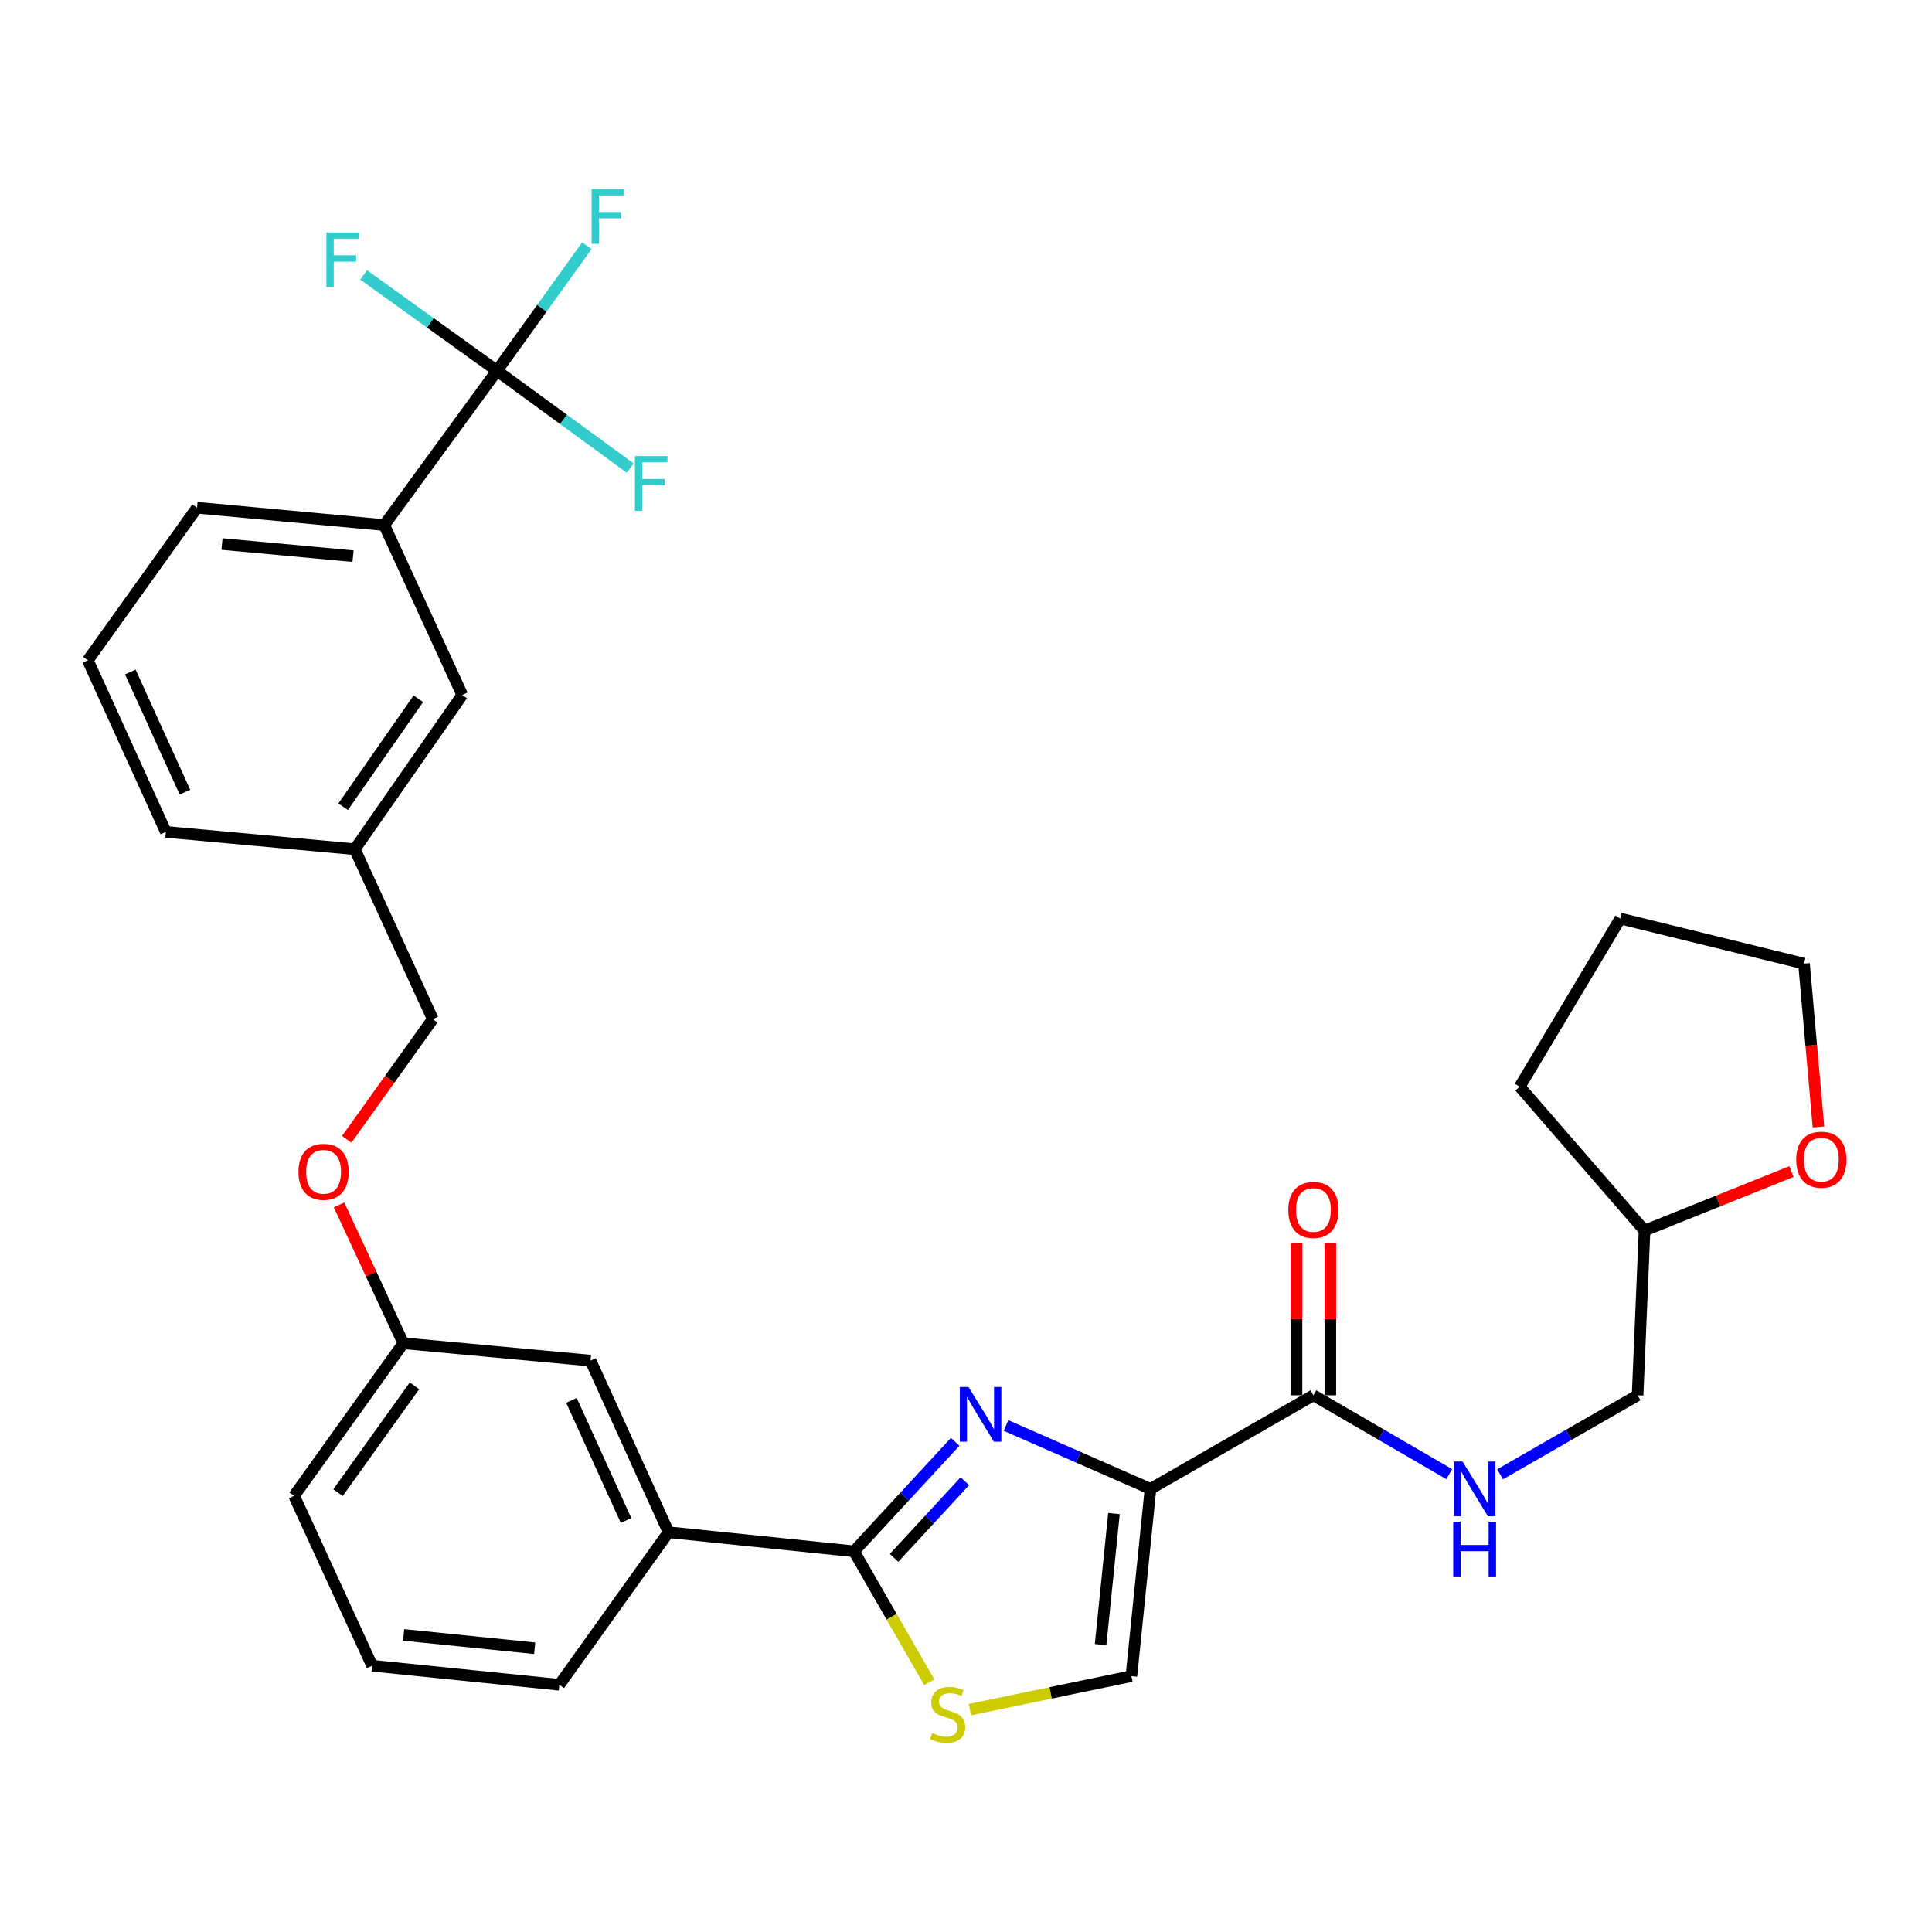 <?xml version='1.0' encoding='iso-8859-1'?>
<svg version='1.1' baseProfile='full'
              xmlns='http://www.w3.org/2000/svg'
                      xmlns:rdkit='http://www.rdkit.org/xml'
                      xmlns:xlink='http://www.w3.org/1999/xlink'
                  xml:space='preserve'
width='1000px' height='1000px' viewBox='0 0 1000 1000'>
<!-- END OF HEADER -->
<rect style='opacity:1.0;fill:#FFFFFF;stroke:none' width='1000' height='1000' x='0' y='0'> </rect>
<path class='bond-0' d='M 927.263,606.38 L 889.236,621.666' style='fill:none;fill-rule:evenodd;stroke:#FF0000;stroke-width:6px;stroke-linecap:butt;stroke-linejoin:miter;stroke-opacity:1' />
<path class='bond-0' d='M 889.236,621.666 L 851.21,636.952' style='fill:none;fill-rule:evenodd;stroke:#000000;stroke-width:6px;stroke-linecap:butt;stroke-linejoin:miter;stroke-opacity:1' />
<path class='bond-1' d='M 941.237,583.299 L 937.498,541.038' style='fill:none;fill-rule:evenodd;stroke:#FF0000;stroke-width:6px;stroke-linecap:butt;stroke-linejoin:miter;stroke-opacity:1' />
<path class='bond-1' d='M 937.498,541.038 L 933.758,498.778' style='fill:none;fill-rule:evenodd;stroke:#000000;stroke-width:6px;stroke-linecap:butt;stroke-linejoin:miter;stroke-opacity:1' />
<path class='bond-2' d='M 679.827,722.196 L 714.972,742.605' style='fill:none;fill-rule:evenodd;stroke:#000000;stroke-width:6px;stroke-linecap:butt;stroke-linejoin:miter;stroke-opacity:1' />
<path class='bond-2' d='M 714.972,742.605 L 750.118,763.014' style='fill:none;fill-rule:evenodd;stroke:#0000FF;stroke-width:6px;stroke-linecap:butt;stroke-linejoin:miter;stroke-opacity:1' />
<path class='bond-3' d='M 688.583,722.196 L 688.583,682.774' style='fill:none;fill-rule:evenodd;stroke:#000000;stroke-width:6px;stroke-linecap:butt;stroke-linejoin:miter;stroke-opacity:1' />
<path class='bond-3' d='M 688.583,682.774 L 688.583,643.351' style='fill:none;fill-rule:evenodd;stroke:#FF0000;stroke-width:6px;stroke-linecap:butt;stroke-linejoin:miter;stroke-opacity:1' />
<path class='bond-3' d='M 671.07,722.196 L 671.07,682.774' style='fill:none;fill-rule:evenodd;stroke:#000000;stroke-width:6px;stroke-linecap:butt;stroke-linejoin:miter;stroke-opacity:1' />
<path class='bond-3' d='M 671.07,682.774 L 671.07,643.351' style='fill:none;fill-rule:evenodd;stroke:#FF0000;stroke-width:6px;stroke-linecap:butt;stroke-linejoin:miter;stroke-opacity:1' />
<path class='bond-4' d='M 679.827,722.196 L 595.487,770.651' style='fill:none;fill-rule:evenodd;stroke:#000000;stroke-width:6px;stroke-linecap:butt;stroke-linejoin:miter;stroke-opacity:1' />
<path class='bond-5' d='M 776.442,763.085 L 812.031,742.64' style='fill:none;fill-rule:evenodd;stroke:#0000FF;stroke-width:6px;stroke-linecap:butt;stroke-linejoin:miter;stroke-opacity:1' />
<path class='bond-5' d='M 812.031,742.64 L 847.619,722.196' style='fill:none;fill-rule:evenodd;stroke:#000000;stroke-width:6px;stroke-linecap:butt;stroke-linejoin:miter;stroke-opacity:1' />
<path class='bond-6' d='M 851.21,636.952 L 847.619,722.196' style='fill:none;fill-rule:evenodd;stroke:#000000;stroke-width:6px;stroke-linecap:butt;stroke-linejoin:miter;stroke-opacity:1' />
<path class='bond-7' d='M 851.21,636.952 L 786.603,562.479' style='fill:none;fill-rule:evenodd;stroke:#000000;stroke-width:6px;stroke-linecap:butt;stroke-linejoin:miter;stroke-opacity:1' />
<path class='bond-8' d='M 442.046,802.955 L 461.519,836.848' style='fill:none;fill-rule:evenodd;stroke:#000000;stroke-width:6px;stroke-linecap:butt;stroke-linejoin:miter;stroke-opacity:1' />
<path class='bond-8' d='M 461.519,836.848 L 480.992,870.742' style='fill:none;fill-rule:evenodd;stroke:#CCCC00;stroke-width:6px;stroke-linecap:butt;stroke-linejoin:miter;stroke-opacity:1' />
<path class='bond-9' d='M 442.046,802.955 L 468.221,774.626' style='fill:none;fill-rule:evenodd;stroke:#000000;stroke-width:6px;stroke-linecap:butt;stroke-linejoin:miter;stroke-opacity:1' />
<path class='bond-9' d='M 468.221,774.626 L 494.395,746.298' style='fill:none;fill-rule:evenodd;stroke:#0000FF;stroke-width:6px;stroke-linecap:butt;stroke-linejoin:miter;stroke-opacity:1' />
<path class='bond-9' d='M 462.762,806.342 L 481.085,786.512' style='fill:none;fill-rule:evenodd;stroke:#000000;stroke-width:6px;stroke-linecap:butt;stroke-linejoin:miter;stroke-opacity:1' />
<path class='bond-9' d='M 481.085,786.512 L 499.407,766.682' style='fill:none;fill-rule:evenodd;stroke:#0000FF;stroke-width:6px;stroke-linecap:butt;stroke-linejoin:miter;stroke-opacity:1' />
<path class='bond-10' d='M 442.046,802.955 L 346.041,793.079' style='fill:none;fill-rule:evenodd;stroke:#000000;stroke-width:6px;stroke-linecap:butt;stroke-linejoin:miter;stroke-opacity:1' />
<path class='bond-11' d='M 502.01,884.905 L 543.811,876.228' style='fill:none;fill-rule:evenodd;stroke:#CCCC00;stroke-width:6px;stroke-linecap:butt;stroke-linejoin:miter;stroke-opacity:1' />
<path class='bond-11' d='M 543.811,876.228 L 585.612,867.552' style='fill:none;fill-rule:evenodd;stroke:#000000;stroke-width:6px;stroke-linecap:butt;stroke-linejoin:miter;stroke-opacity:1' />
<path class='bond-12' d='M 585.612,867.552 L 595.487,770.651' style='fill:none;fill-rule:evenodd;stroke:#000000;stroke-width:6px;stroke-linecap:butt;stroke-linejoin:miter;stroke-opacity:1' />
<path class='bond-12' d='M 569.669,851.241 L 576.582,783.411' style='fill:none;fill-rule:evenodd;stroke:#000000;stroke-width:6px;stroke-linecap:butt;stroke-linejoin:miter;stroke-opacity:1' />
<path class='bond-13' d='M 595.487,770.651 L 558.088,754.24' style='fill:none;fill-rule:evenodd;stroke:#000000;stroke-width:6px;stroke-linecap:butt;stroke-linejoin:miter;stroke-opacity:1' />
<path class='bond-13' d='M 558.088,754.24 L 520.689,737.829' style='fill:none;fill-rule:evenodd;stroke:#0000FF;stroke-width:6px;stroke-linecap:butt;stroke-linejoin:miter;stroke-opacity:1' />
<path class='bond-14' d='M 198.886,271.769 L 101.985,262.798' style='fill:none;fill-rule:evenodd;stroke:#000000;stroke-width:6px;stroke-linecap:butt;stroke-linejoin:miter;stroke-opacity:1' />
<path class='bond-14' d='M 182.736,287.862 L 114.906,281.583' style='fill:none;fill-rule:evenodd;stroke:#000000;stroke-width:6px;stroke-linecap:butt;stroke-linejoin:miter;stroke-opacity:1' />
<path class='bond-15' d='M 198.886,271.769 L 239.265,359.698' style='fill:none;fill-rule:evenodd;stroke:#000000;stroke-width:6px;stroke-linecap:butt;stroke-linejoin:miter;stroke-opacity:1' />
<path class='bond-16' d='M 198.886,271.769 L 257.217,191.905' style='fill:none;fill-rule:evenodd;stroke:#000000;stroke-width:6px;stroke-linecap:butt;stroke-linejoin:miter;stroke-opacity:1' />
<path class='bond-17' d='M 175.484,623.658 L 192.123,659.466' style='fill:none;fill-rule:evenodd;stroke:#FF0000;stroke-width:6px;stroke-linecap:butt;stroke-linejoin:miter;stroke-opacity:1' />
<path class='bond-17' d='M 192.123,659.466 L 208.762,695.274' style='fill:none;fill-rule:evenodd;stroke:#000000;stroke-width:6px;stroke-linecap:butt;stroke-linejoin:miter;stroke-opacity:1' />
<path class='bond-18' d='M 179.476,589.701 L 201.742,558.596' style='fill:none;fill-rule:evenodd;stroke:#FF0000;stroke-width:6px;stroke-linecap:butt;stroke-linejoin:miter;stroke-opacity:1' />
<path class='bond-18' d='M 201.742,558.596 L 224.008,527.491' style='fill:none;fill-rule:evenodd;stroke:#000000;stroke-width:6px;stroke-linecap:butt;stroke-linejoin:miter;stroke-opacity:1' />
<path class='bond-19' d='M 101.985,262.798 L 45.455,341.756' style='fill:none;fill-rule:evenodd;stroke:#000000;stroke-width:6px;stroke-linecap:butt;stroke-linejoin:miter;stroke-opacity:1' />
<path class='bond-20' d='M 192.61,862.171 L 289.51,872.037' style='fill:none;fill-rule:evenodd;stroke:#000000;stroke-width:6px;stroke-linecap:butt;stroke-linejoin:miter;stroke-opacity:1' />
<path class='bond-20' d='M 208.919,846.227 L 276.749,853.133' style='fill:none;fill-rule:evenodd;stroke:#000000;stroke-width:6px;stroke-linecap:butt;stroke-linejoin:miter;stroke-opacity:1' />
<path class='bond-21' d='M 192.61,862.171 L 152.231,774.242' style='fill:none;fill-rule:evenodd;stroke:#000000;stroke-width:6px;stroke-linecap:butt;stroke-linejoin:miter;stroke-opacity:1' />
<path class='bond-22' d='M 289.51,872.037 L 346.041,793.079' style='fill:none;fill-rule:evenodd;stroke:#000000;stroke-width:6px;stroke-linecap:butt;stroke-linejoin:miter;stroke-opacity:1' />
<path class='bond-23' d='M 346.041,793.079 L 305.662,704.254' style='fill:none;fill-rule:evenodd;stroke:#000000;stroke-width:6px;stroke-linecap:butt;stroke-linejoin:miter;stroke-opacity:1' />
<path class='bond-23' d='M 324.041,787.003 L 295.775,724.826' style='fill:none;fill-rule:evenodd;stroke:#000000;stroke-width:6px;stroke-linecap:butt;stroke-linejoin:miter;stroke-opacity:1' />
<path class='bond-24' d='M 305.662,704.254 L 208.762,695.274' style='fill:none;fill-rule:evenodd;stroke:#000000;stroke-width:6px;stroke-linecap:butt;stroke-linejoin:miter;stroke-opacity:1' />
<path class='bond-25' d='M 208.762,695.274 L 152.231,774.242' style='fill:none;fill-rule:evenodd;stroke:#000000;stroke-width:6px;stroke-linecap:butt;stroke-linejoin:miter;stroke-opacity:1' />
<path class='bond-25' d='M 214.523,717.313 L 174.951,772.591' style='fill:none;fill-rule:evenodd;stroke:#000000;stroke-width:6px;stroke-linecap:butt;stroke-linejoin:miter;stroke-opacity:1' />
<path class='bond-26' d='M 45.455,341.756 L 85.834,430.581' style='fill:none;fill-rule:evenodd;stroke:#000000;stroke-width:6px;stroke-linecap:butt;stroke-linejoin:miter;stroke-opacity:1' />
<path class='bond-26' d='M 67.455,347.832 L 95.721,410.009' style='fill:none;fill-rule:evenodd;stroke:#000000;stroke-width:6px;stroke-linecap:butt;stroke-linejoin:miter;stroke-opacity:1' />
<path class='bond-27' d='M 85.834,430.581 L 183.639,439.552' style='fill:none;fill-rule:evenodd;stroke:#000000;stroke-width:6px;stroke-linecap:butt;stroke-linejoin:miter;stroke-opacity:1' />
<path class='bond-28' d='M 183.639,439.552 L 239.265,359.698' style='fill:none;fill-rule:evenodd;stroke:#000000;stroke-width:6px;stroke-linecap:butt;stroke-linejoin:miter;stroke-opacity:1' />
<path class='bond-28' d='M 177.612,417.563 L 216.55,361.665' style='fill:none;fill-rule:evenodd;stroke:#000000;stroke-width:6px;stroke-linecap:butt;stroke-linejoin:miter;stroke-opacity:1' />
<path class='bond-29' d='M 183.639,439.552 L 224.008,527.491' style='fill:none;fill-rule:evenodd;stroke:#000000;stroke-width:6px;stroke-linecap:butt;stroke-linejoin:miter;stroke-opacity:1' />
<path class='bond-30' d='M 257.217,191.905 L 280.485,159.544' style='fill:none;fill-rule:evenodd;stroke:#000000;stroke-width:6px;stroke-linecap:butt;stroke-linejoin:miter;stroke-opacity:1' />
<path class='bond-30' d='M 280.485,159.544 L 303.754,127.182' style='fill:none;fill-rule:evenodd;stroke:#33CCCC;stroke-width:6px;stroke-linecap:butt;stroke-linejoin:miter;stroke-opacity:1' />
<path class='bond-31' d='M 257.217,191.905 L 291.697,217.088' style='fill:none;fill-rule:evenodd;stroke:#000000;stroke-width:6px;stroke-linecap:butt;stroke-linejoin:miter;stroke-opacity:1' />
<path class='bond-31' d='M 291.697,217.088 L 326.178,242.272' style='fill:none;fill-rule:evenodd;stroke:#33CCCC;stroke-width:6px;stroke-linecap:butt;stroke-linejoin:miter;stroke-opacity:1' />
<path class='bond-32' d='M 257.217,191.905 L 222.725,167.104' style='fill:none;fill-rule:evenodd;stroke:#000000;stroke-width:6px;stroke-linecap:butt;stroke-linejoin:miter;stroke-opacity:1' />
<path class='bond-32' d='M 222.725,167.104 L 188.233,142.302' style='fill:none;fill-rule:evenodd;stroke:#33CCCC;stroke-width:6px;stroke-linecap:butt;stroke-linejoin:miter;stroke-opacity:1' />
<path class='bond-33' d='M 933.758,498.778 L 838.648,475.445' style='fill:none;fill-rule:evenodd;stroke:#000000;stroke-width:6px;stroke-linecap:butt;stroke-linejoin:miter;stroke-opacity:1' />
<path class='bond-34' d='M 786.603,562.479 L 838.648,475.445' style='fill:none;fill-rule:evenodd;stroke:#000000;stroke-width:6px;stroke-linecap:butt;stroke-linejoin:miter;stroke-opacity:1' />
<path  class='atom-0' d='M 929.729 600.244
Q 929.729 593.444, 933.089 589.644
Q 936.449 585.844, 942.729 585.844
Q 949.009 585.844, 952.369 589.644
Q 955.729 593.444, 955.729 600.244
Q 955.729 607.124, 952.329 611.044
Q 948.929 614.924, 942.729 614.924
Q 936.489 614.924, 933.089 611.044
Q 929.729 607.164, 929.729 600.244
M 942.729 611.724
Q 947.049 611.724, 949.369 608.844
Q 951.729 605.924, 951.729 600.244
Q 951.729 594.684, 949.369 591.884
Q 947.049 589.044, 942.729 589.044
Q 938.409 589.044, 936.049 591.844
Q 933.729 594.644, 933.729 600.244
Q 933.729 605.964, 936.049 608.844
Q 938.409 611.724, 942.729 611.724
' fill='#FF0000'/>
<path  class='atom-2' d='M 757.01 756.491
L 766.29 771.491
Q 767.21 772.971, 768.69 775.651
Q 770.17 778.331, 770.25 778.491
L 770.25 756.491
L 774.01 756.491
L 774.01 784.811
L 770.13 784.811
L 760.17 768.411
Q 759.01 766.491, 757.77 764.291
Q 756.57 762.091, 756.21 761.411
L 756.21 784.811
L 752.53 784.811
L 752.53 756.491
L 757.01 756.491
' fill='#0000FF'/>
<path  class='atom-2' d='M 752.19 787.643
L 756.03 787.643
L 756.03 799.683
L 770.51 799.683
L 770.51 787.643
L 774.35 787.643
L 774.35 815.963
L 770.51 815.963
L 770.51 802.883
L 756.03 802.883
L 756.03 815.963
L 752.19 815.963
L 752.19 787.643
' fill='#0000FF'/>
<path  class='atom-3' d='M 666.827 626.271
Q 666.827 619.471, 670.187 615.671
Q 673.547 611.871, 679.827 611.871
Q 686.107 611.871, 689.467 615.671
Q 692.827 619.471, 692.827 626.271
Q 692.827 633.151, 689.427 637.071
Q 686.027 640.951, 679.827 640.951
Q 673.587 640.951, 670.187 637.071
Q 666.827 633.191, 666.827 626.271
M 679.827 637.751
Q 684.147 637.751, 686.467 634.871
Q 688.827 631.951, 688.827 626.271
Q 688.827 620.711, 686.467 617.911
Q 684.147 615.071, 679.827 615.071
Q 675.507 615.071, 673.147 617.871
Q 670.827 620.671, 670.827 626.271
Q 670.827 631.991, 673.147 634.871
Q 675.507 637.751, 679.827 637.751
' fill='#FF0000'/>
<path  class='atom-6' d='M 482.502 897.014
Q 482.822 897.134, 484.142 897.694
Q 485.462 898.254, 486.902 898.614
Q 488.382 898.934, 489.822 898.934
Q 492.502 898.934, 494.062 897.654
Q 495.622 896.334, 495.622 894.054
Q 495.622 892.494, 494.822 891.534
Q 494.062 890.574, 492.862 890.054
Q 491.662 889.534, 489.662 888.934
Q 487.142 888.174, 485.622 887.454
Q 484.142 886.734, 483.062 885.214
Q 482.022 883.694, 482.022 881.134
Q 482.022 877.574, 484.422 875.374
Q 486.862 873.174, 491.662 873.174
Q 494.942 873.174, 498.662 874.734
L 497.742 877.814
Q 494.342 876.414, 491.782 876.414
Q 489.022 876.414, 487.502 877.574
Q 485.982 878.694, 486.022 880.654
Q 486.022 882.174, 486.782 883.094
Q 487.582 884.014, 488.702 884.534
Q 489.862 885.054, 491.782 885.654
Q 494.342 886.454, 495.862 887.254
Q 497.382 888.054, 498.462 889.694
Q 499.582 891.294, 499.582 894.054
Q 499.582 897.974, 496.942 900.094
Q 494.342 902.174, 489.982 902.174
Q 487.462 902.174, 485.542 901.614
Q 483.662 901.094, 481.422 900.174
L 482.502 897.014
' fill='#CCCC00'/>
<path  class='atom-9' d='M 501.288 717.902
L 510.568 732.902
Q 511.488 734.382, 512.968 737.062
Q 514.448 739.742, 514.528 739.902
L 514.528 717.902
L 518.288 717.902
L 518.288 746.222
L 514.408 746.222
L 504.448 729.822
Q 503.288 727.902, 502.048 725.702
Q 500.848 723.502, 500.488 722.822
L 500.488 746.222
L 496.808 746.222
L 496.808 717.902
L 501.288 717.902
' fill='#0000FF'/>
<path  class='atom-11' d='M 154.487 606.529
Q 154.487 599.729, 157.847 595.929
Q 161.207 592.129, 167.487 592.129
Q 173.767 592.129, 177.127 595.929
Q 180.487 599.729, 180.487 606.529
Q 180.487 613.409, 177.087 617.329
Q 173.687 621.209, 167.487 621.209
Q 161.247 621.209, 157.847 617.329
Q 154.487 613.449, 154.487 606.529
M 167.487 618.009
Q 171.807 618.009, 174.127 615.129
Q 176.487 612.209, 176.487 606.529
Q 176.487 600.969, 174.127 598.169
Q 171.807 595.329, 167.487 595.329
Q 163.167 595.329, 160.807 598.129
Q 158.487 600.929, 158.487 606.529
Q 158.487 612.249, 160.807 615.129
Q 163.167 618.009, 167.487 618.009
' fill='#FF0000'/>
<path  class='atom-24' d='M 306.213 97.892
L 323.053 97.892
L 323.053 101.132
L 310.013 101.132
L 310.013 109.732
L 321.613 109.732
L 321.613 113.012
L 310.013 113.012
L 310.013 126.212
L 306.213 126.212
L 306.213 97.892
' fill='#33CCCC'/>
<path  class='atom-25' d='M 328.65 236.067
L 345.49 236.067
L 345.49 239.307
L 332.45 239.307
L 332.45 247.907
L 344.05 247.907
L 344.05 251.187
L 332.45 251.187
L 332.45 264.387
L 328.65 264.387
L 328.65 236.067
' fill='#33CCCC'/>
<path  class='atom-26' d='M 168.933 120.319
L 185.773 120.319
L 185.773 123.559
L 172.733 123.559
L 172.733 132.159
L 184.333 132.159
L 184.333 135.439
L 172.733 135.439
L 172.733 148.639
L 168.933 148.639
L 168.933 120.319
' fill='#33CCCC'/>
</svg>
